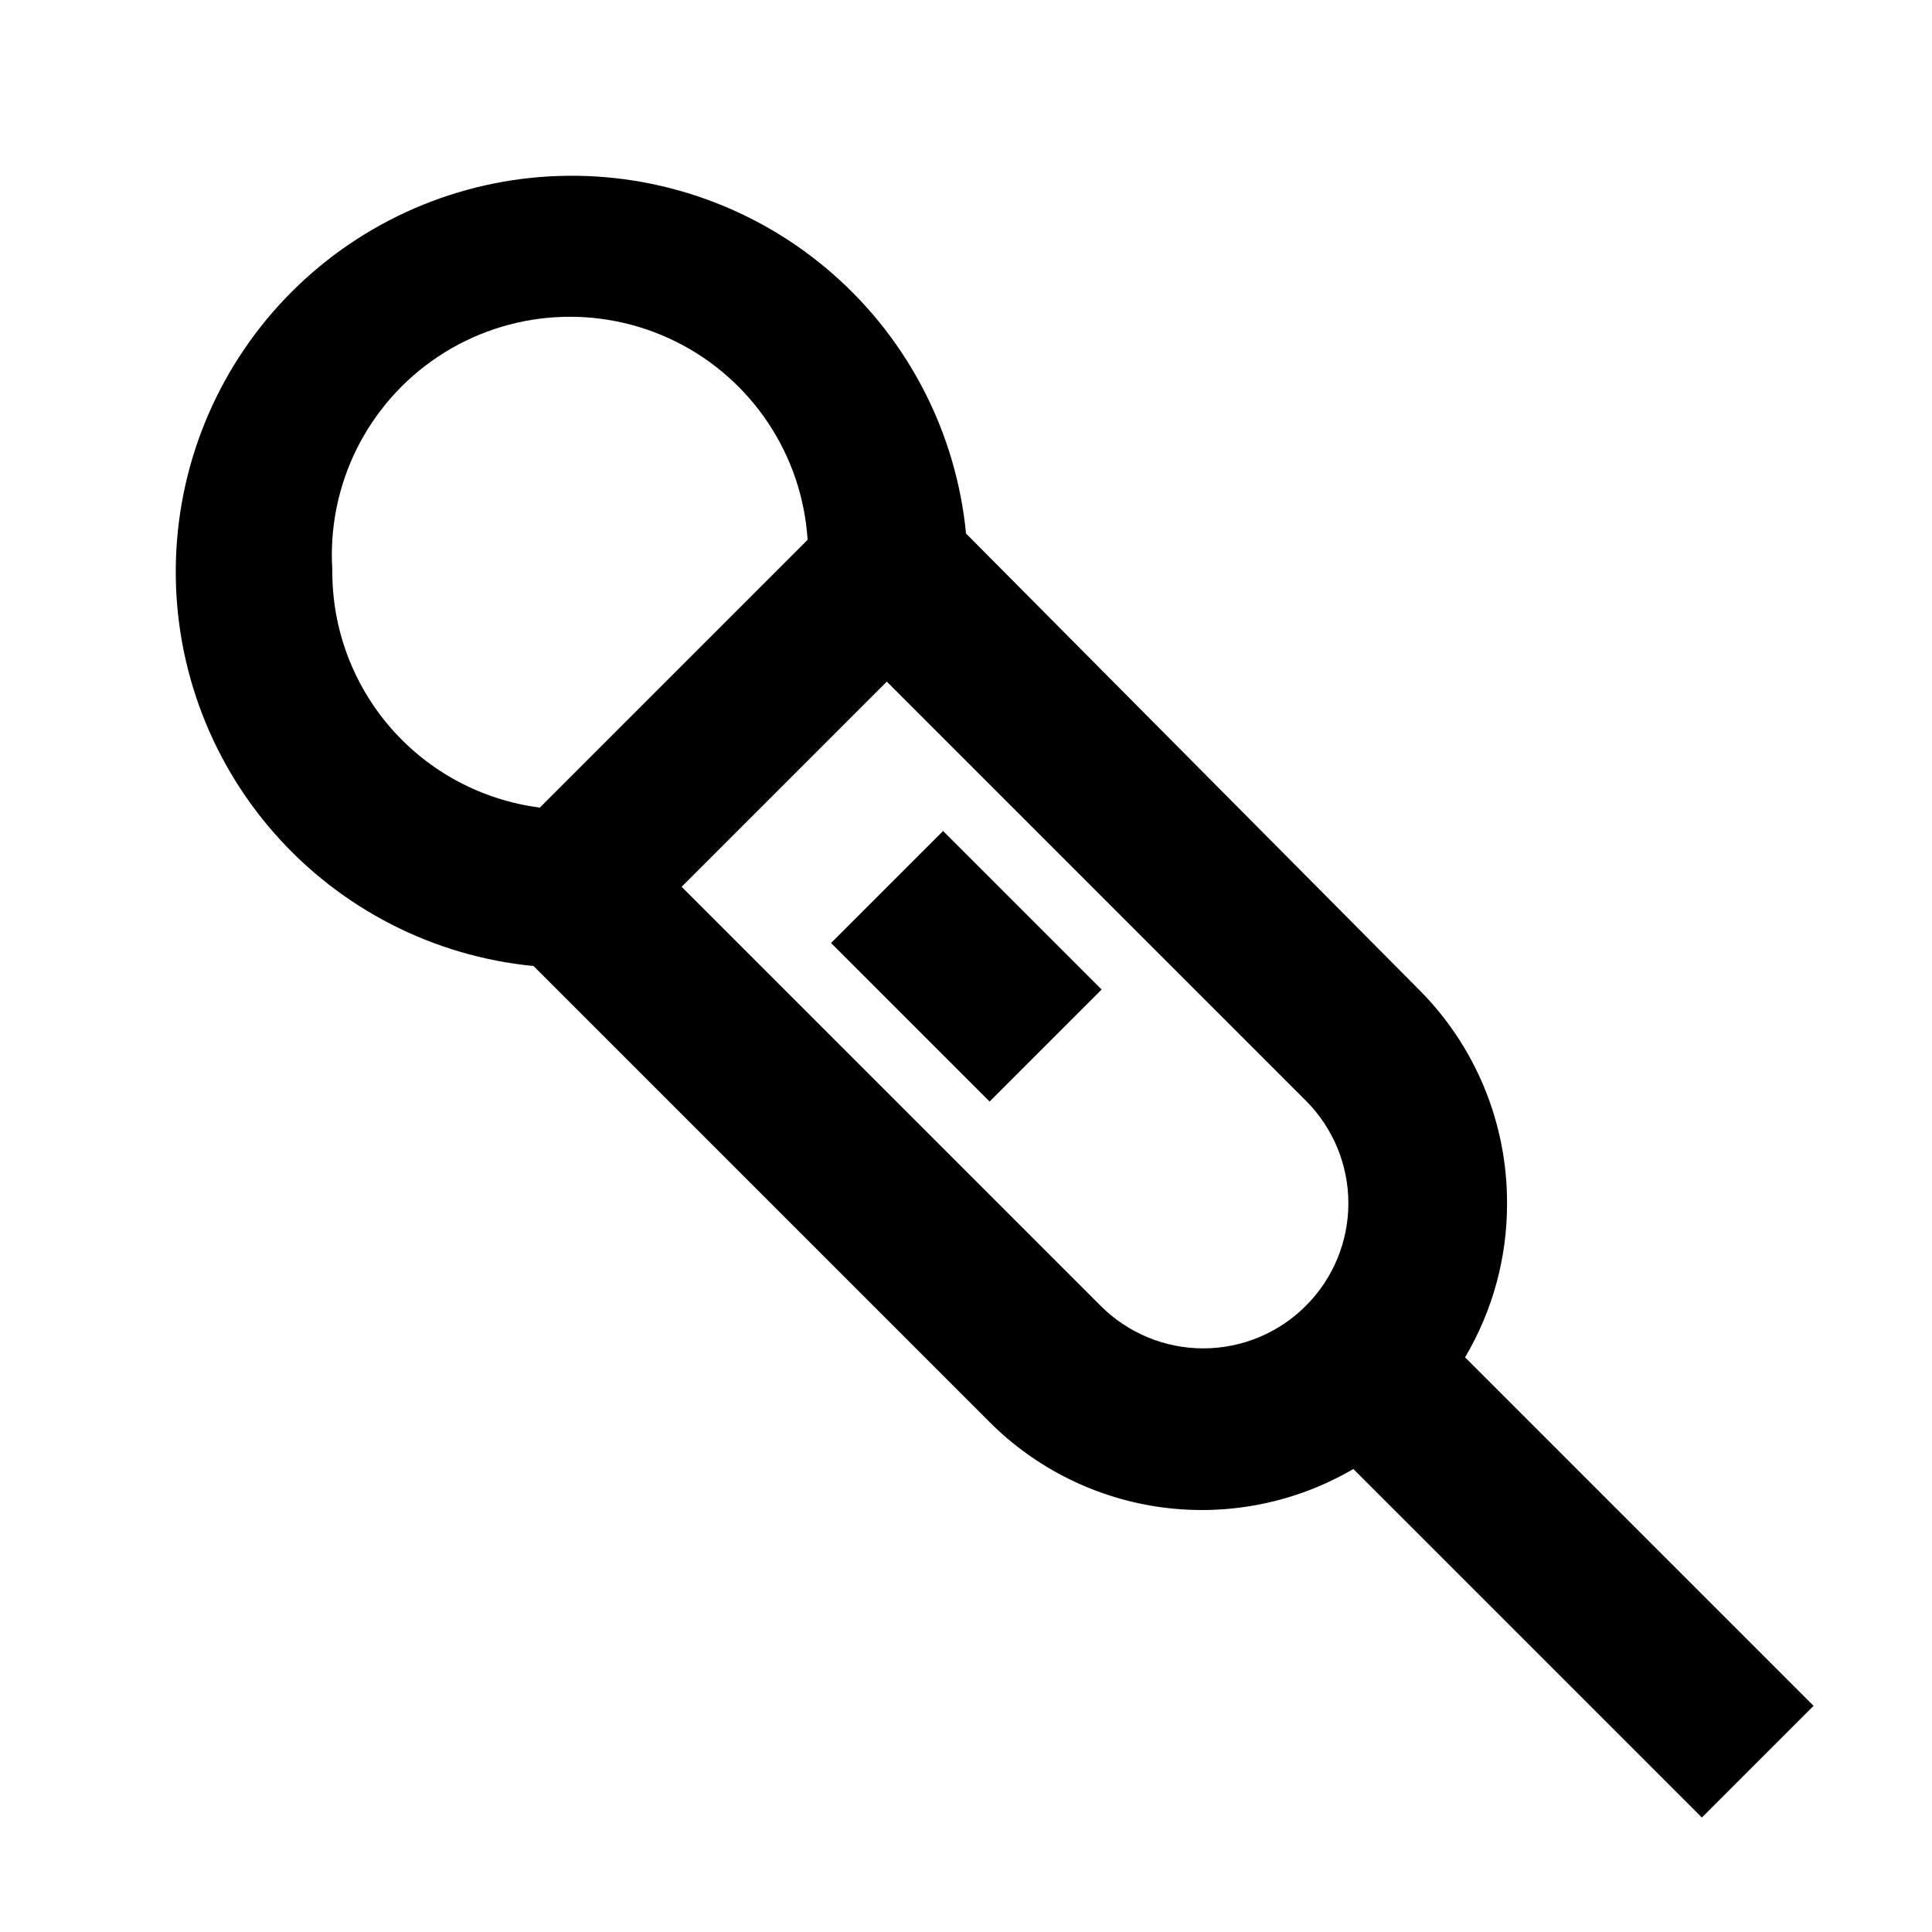 <?xml version="1.0" encoding="UTF-8"?>
<!-- Uploaded to: SVG Repo, www.svgrepo.com, Generator: SVG Repo Mixer Tools -->
<svg fill="#000000" width="800px" height="800px" version="1.1" viewBox="144 144 512 512" xmlns="http://www.w3.org/2000/svg">
 <g>
  <path d="m543.38 462.98c0.09-21.348-8.379-41.836-23.512-56.891l-119.86-120.7c-2.578-26.543-15.164-51.105-35.195-68.703-20.031-17.602-46.012-26.914-72.664-26.055-26.648 0.859-51.973 11.832-70.828 30.688s-29.828 44.18-30.688 70.828c-0.859 26.652 8.453 52.633 26.055 72.664 17.598 20.031 42.16 32.617 68.703 35.195l120.7 120.7c12.426 12.5 28.652 20.516 46.129 22.797 17.477 2.281 35.219-1.309 50.434-10.203l92.363 92.363 29.598-29.598-92.363-92.363h0.004c7.309-12.324 11.152-26.395 11.125-40.723zm-311.31-167.94c-1.426-22.5 9.262-44.051 28.035-56.535 18.77-12.484 42.777-14.004 62.973-3.988 20.199 10.016 33.52 30.047 34.945 52.547l-70.953 70.953c-15.285-1.953-29.324-9.441-39.461-21.047-10.133-11.605-15.664-26.523-15.539-41.93zm257.99 195.02c-7.207 7.219-16.984 11.273-27.184 11.273-10.199 0-19.98-4.055-27.188-11.273l-111.05-111.05 54.371-54.371 111.05 111.05c7.219 7.207 11.273 16.988 11.273 27.188 0 10.199-4.055 19.977-11.273 27.184z"/>
  <path d="m364.24 393.91 29.688-29.688 42.008 42.008-29.688 29.688z"/>
 </g>
</svg>